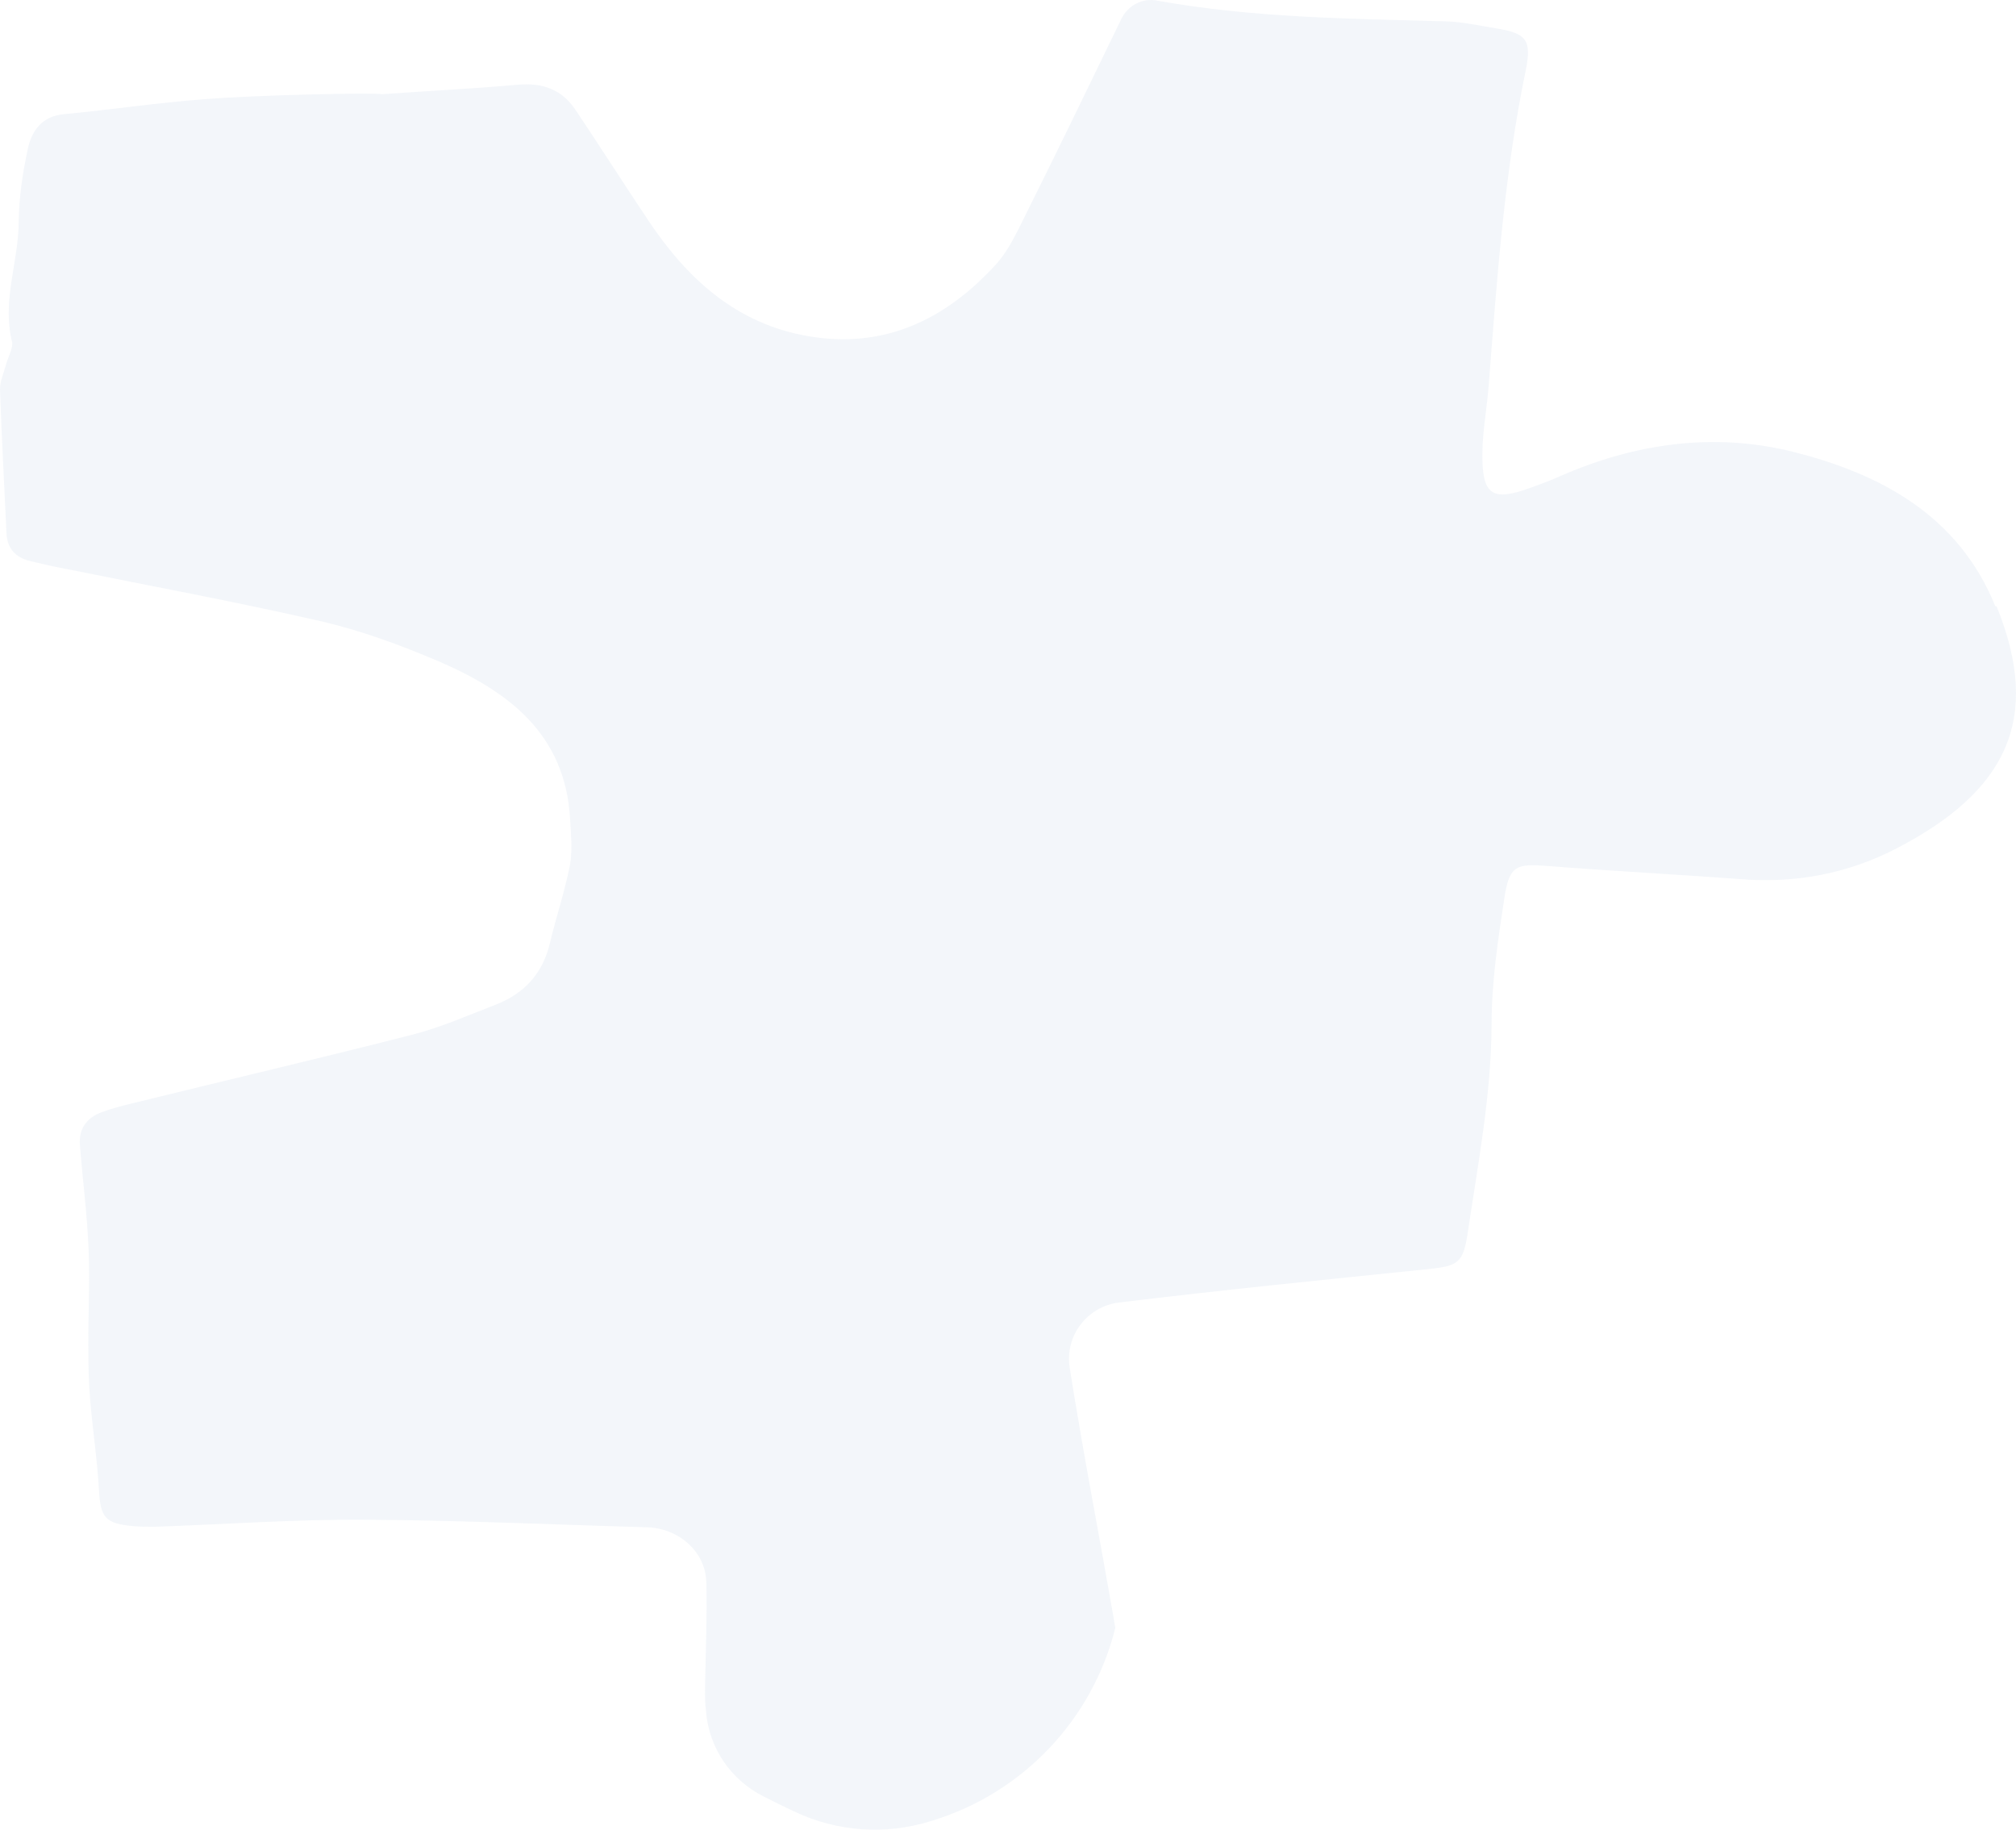 <svg width="940" height="853" viewBox="0 0 940 853" fill="none" xmlns="http://www.w3.org/2000/svg">
<path opacity="0.3" d="M930.344 282.594C913.163 240.205 876.651 220.777 835.719 210.558C799.081 201.475 762.317 206.647 727.322 222.038C722.901 224.057 718.352 225.697 713.804 227.337C695.612 234.023 690.938 230.869 691.19 211.063C691.317 200.213 693.464 189.49 694.222 178.64C698.012 129.817 701.423 80.868 711.404 32.803C714.31 18.547 711.657 15.519 697.76 13.248C689.927 11.987 682.22 10.221 674.388 9.968C629.159 8.707 583.931 8.328 539.334 0.254C532.638 -1.007 525.943 2.525 522.911 8.707C508.129 39.237 493.348 69.767 478.188 100.171C474.145 108.245 470.228 116.949 464.164 123.51C440.666 149.12 412.114 162.871 376.613 156.689C343.261 150.886 320.394 129.944 302.328 102.82C290.831 85.662 279.84 68.379 268.343 51.222C262.027 41.76 253.057 38.48 241.56 39.489C220.462 41.381 199.364 42.391 178.266 43.904C178.266 43.904 178.14 43.904 178.013 43.904C174.981 43.148 121.541 44.157 94.631 46.301C72.901 47.941 51.298 51.222 29.695 53.24C19.209 54.249 14.661 61.314 12.892 69.767C10.492 80.868 8.849 92.223 8.723 103.577C8.597 122.122 0.89 140.162 5.564 159.086C6.322 162.114 3.922 166.025 2.911 169.557C1.901 173.594 -0.121 177.757 0.006 181.794C0.764 204.124 2.027 226.454 3.038 248.784C3.417 255.848 7.333 259.885 13.903 261.525C18.577 262.661 23.378 263.796 28.052 264.679C68.48 272.88 109.034 280.323 149.208 289.532C168.033 293.822 186.478 300.634 204.291 308.204C236.886 322.207 263.543 342.014 265.817 381.753C266.196 388.818 266.954 396.135 265.817 402.948C263.416 415.311 259.374 427.296 256.468 439.407C253.183 453.663 244.592 463.125 231.327 468.297C218.314 473.343 205.428 479.02 192.037 482.427C148.577 493.528 104.865 503.747 61.279 514.471C56.604 515.606 51.803 516.868 47.382 518.508C40.307 521.157 36.643 526.329 37.275 533.899C38.538 550.173 40.686 566.447 41.318 582.722C41.949 597.734 41.065 612.873 41.191 627.886C41.191 636.212 41.318 644.665 42.076 652.991C43.213 666.742 45.36 680.493 46.118 694.371C46.876 707.617 48.898 710.393 62.795 711.528C65.953 711.78 68.985 711.78 72.144 711.78C104.991 710.645 137.965 708.248 170.812 708.5C214.398 708.753 257.984 710.771 301.696 712.033C303.465 712.033 305.36 712.285 307.129 712.663C319.636 715.313 329.111 725.279 329.364 737.895C329.743 754.421 328.985 770.948 328.732 787.348C328.732 790.881 328.732 794.413 329.237 797.946V798.324C330.753 815.229 340.987 829.99 356.147 837.559C360.821 839.956 365.496 842.227 370.297 844.498C390.131 853.959 412.872 855.599 433.844 849.039C434.223 848.913 434.728 848.787 435.107 848.661C477.051 835.667 509.266 801.73 520.005 759.089C520.005 759.089 520.005 758.837 520.005 758.711C519.752 757.449 519.499 756.188 519.373 754.926C512.551 715.817 504.971 676.961 498.78 637.726C496.38 622.713 506.992 608.962 522.026 607.196C569.781 601.393 617.789 596.599 665.67 591.679C679.82 590.165 682.22 589.029 684.368 574.648C689.169 542.351 695.359 510.307 695.486 477.38C695.486 457.574 698.518 437.641 701.55 417.96C703.824 403.578 707.109 402.569 721.385 403.705C751.579 406.102 781.773 407.615 811.968 409.886C837.487 411.905 861.997 407.111 884.358 395.504C935.398 369.011 952.327 335.327 930.976 282.72L930.344 282.594Z" fill="#D6E0EC"/>
</svg>
